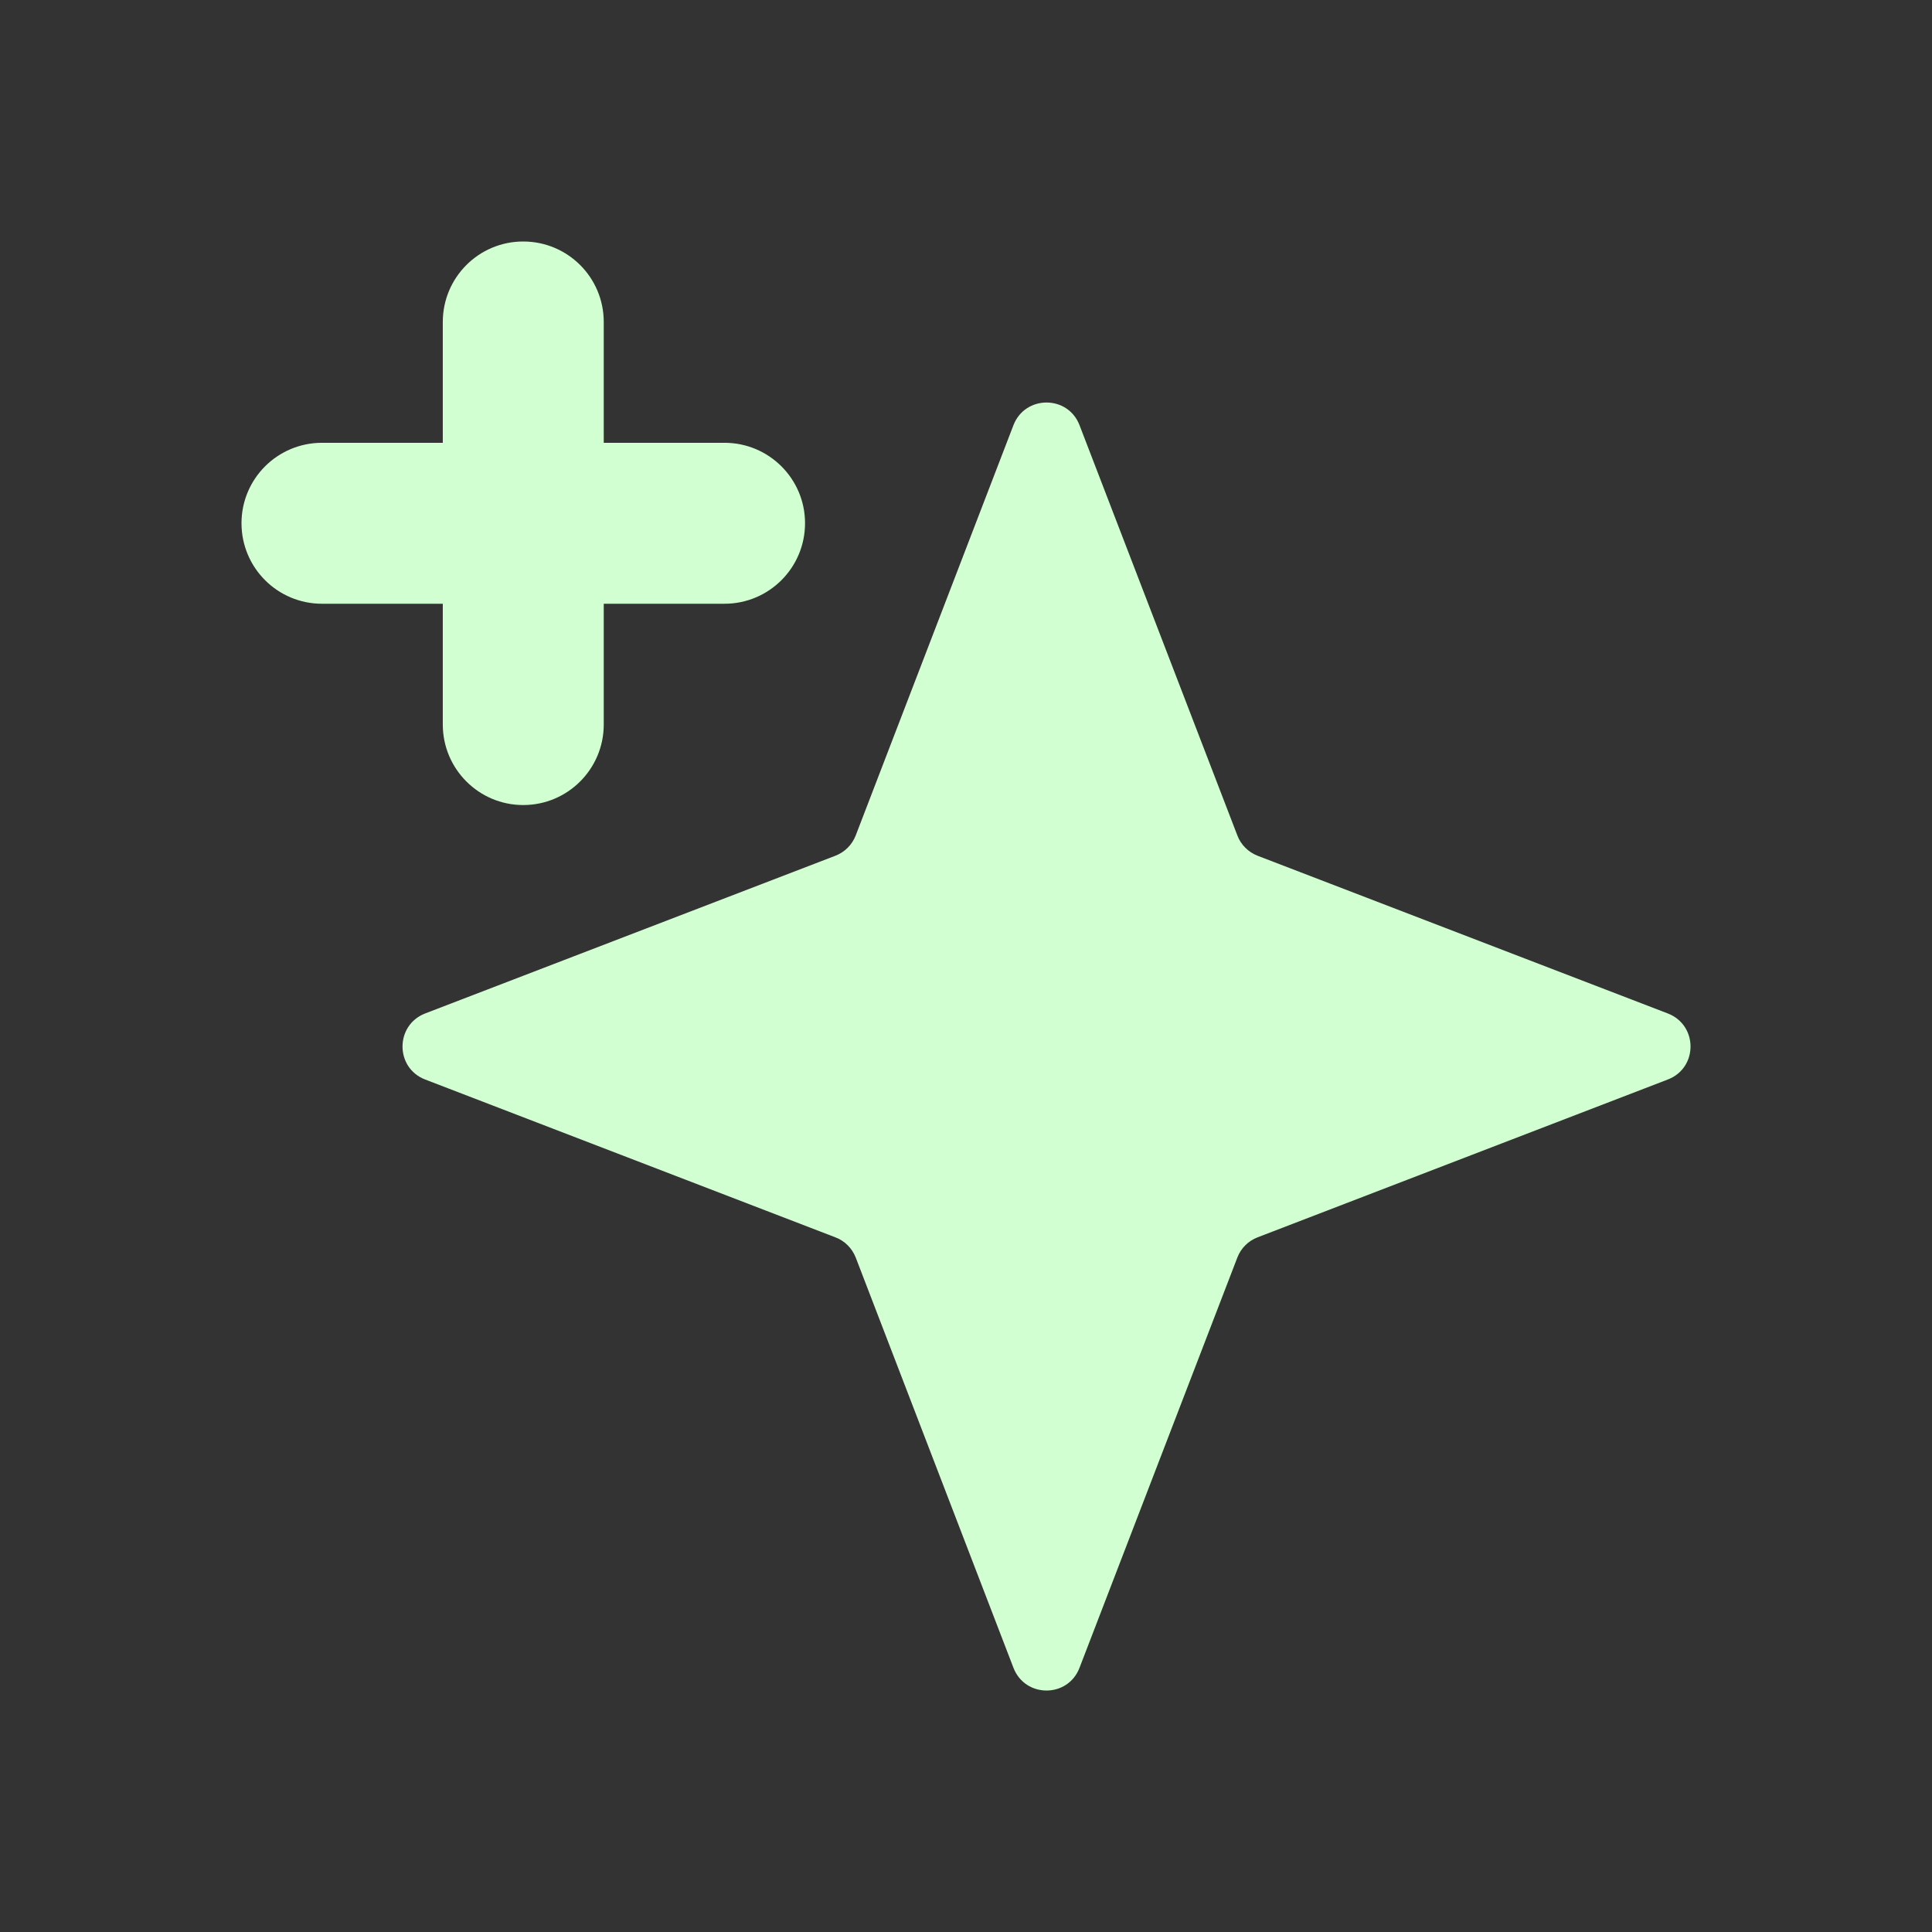 <svg width="16" height="16" viewBox="0 0 16 16" fill="none" xmlns="http://www.w3.org/2000/svg">
<rect x="0" y="0" width="16" height="16" fill="#333333" stroke="none"/>
<path d="M5 2.667C5 2.298 4.702 2 4.333 2C3.965 2 3.667 2.298 3.667 2.667V3.667H2.667C2.298 3.667 2 3.965 2 4.333C2 4.702 2.298 5 2.667 5H3.667V6C3.667 6.368 3.965 6.667 4.333 6.667C4.702 6.667 5 6.368 5 6V5H6C6.368 5 6.667 4.702 6.667 4.333C6.667 3.965 6.368 3.667 6 3.667H5V2.667Z" fill="#D1FFD1"/>
<path d="M8.94 3.521C8.844 3.271 8.49 3.271 8.393 3.521L7.087 6.918C7.057 6.996 6.996 7.057 6.918 7.087L3.521 8.393C3.271 8.49 3.271 8.844 3.521 8.94L6.918 10.247C6.996 10.276 7.057 10.338 7.087 10.415L8.393 13.812C8.49 14.063 8.844 14.063 8.94 13.812L10.247 10.415C10.276 10.338 10.338 10.276 10.415 10.247L13.812 8.94C14.063 8.844 14.063 8.49 13.812 8.393L10.415 7.087C10.338 7.057 10.276 6.996 10.247 6.918L8.94 3.521Z" fill="#D1FFD1"/>
</svg>
